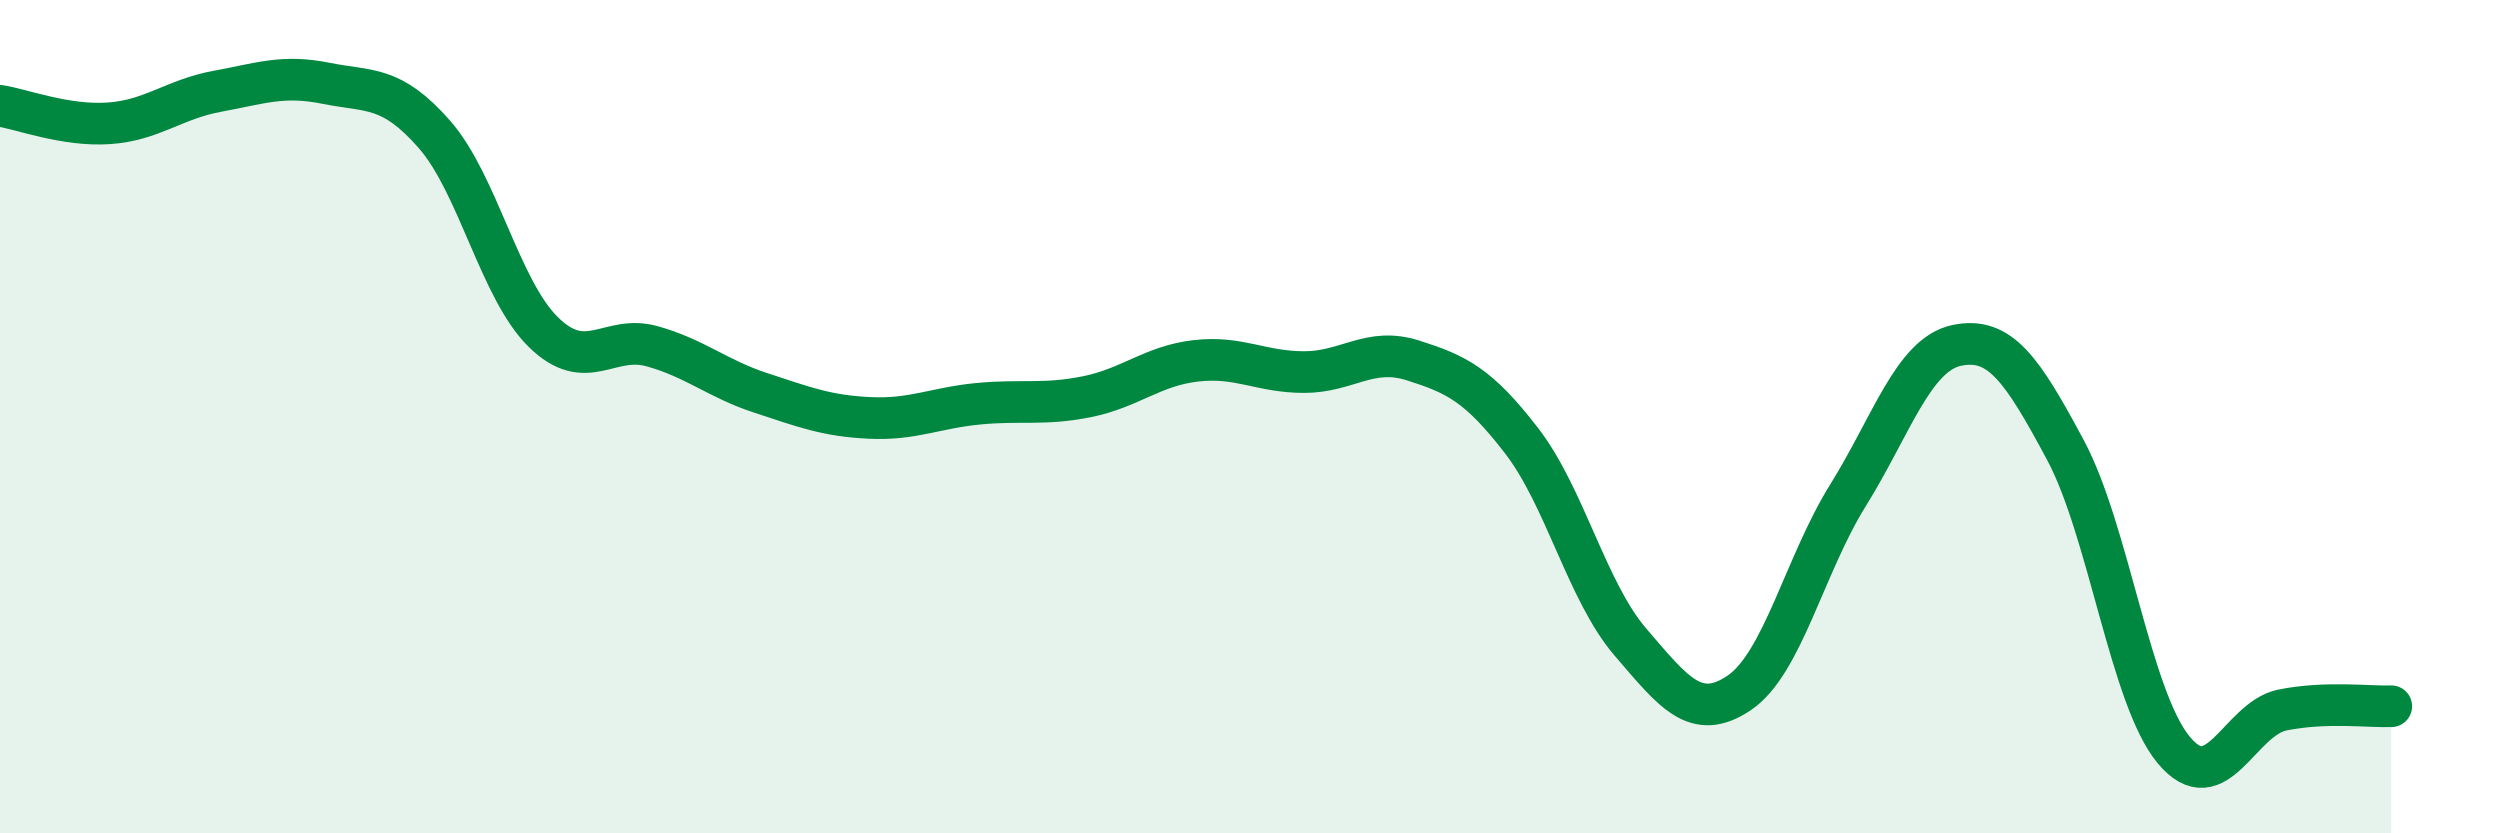
    <svg width="60" height="20" viewBox="0 0 60 20" xmlns="http://www.w3.org/2000/svg">
      <path
        d="M 0,2.54 C 0.52,2.62 1.57,3.03 2.61,2.96 C 3.65,2.89 4.18,2.38 5.22,2.19 C 6.26,2 6.79,1.79 7.83,2 C 8.87,2.21 9.39,2.04 10.43,3.23 C 11.47,4.42 12,6.95 13.04,7.97 C 14.08,8.99 14.61,8.02 15.65,8.31 C 16.69,8.6 17.22,9.09 18.26,9.43 C 19.3,9.77 19.83,9.98 20.87,10.03 C 21.91,10.08 22.44,9.79 23.48,9.69 C 24.52,9.59 25.05,9.73 26.09,9.52 C 27.13,9.31 27.66,8.78 28.7,8.66 C 29.74,8.54 30.26,8.93 31.3,8.93 C 32.34,8.93 32.87,8.32 33.91,8.65 C 34.95,8.98 35.48,9.23 36.52,10.58 C 37.56,11.93 38.09,14.2 39.13,15.41 C 40.17,16.62 40.7,17.33 41.74,16.63 C 42.78,15.93 43.31,13.56 44.35,11.89 C 45.39,10.22 45.92,8.51 46.96,8.29 C 48,8.07 48.53,8.86 49.57,10.8 C 50.61,12.74 51.13,16.75 52.17,18 C 53.21,19.25 53.74,17.25 54.78,17.04 C 55.82,16.83 56.87,16.97 57.39,16.95L57.39 20L0 20Z"
        fill="#008740"
        opacity="0.1"
        stroke-linecap="round"
        stroke-linejoin="round"
      />
      <path
        d="M 0,2.54 C 0.52,2.62 1.57,3.03 2.61,2.96 C 3.65,2.89 4.18,2.38 5.22,2.19 C 6.26,2 6.79,1.79 7.83,2 C 8.87,2.21 9.39,2.04 10.43,3.23 C 11.47,4.42 12,6.95 13.04,7.97 C 14.08,8.99 14.61,8.02 15.65,8.31 C 16.69,8.6 17.22,9.09 18.26,9.43 C 19.3,9.77 19.83,9.98 20.87,10.03 C 21.91,10.08 22.44,9.79 23.48,9.69 C 24.52,9.59 25.05,9.73 26.09,9.52 C 27.13,9.31 27.66,8.78 28.7,8.66 C 29.74,8.54 30.26,8.93 31.3,8.93 C 32.34,8.93 32.87,8.32 33.91,8.65 C 34.95,8.98 35.48,9.23 36.52,10.58 C 37.56,11.93 38.09,14.2 39.13,15.41 C 40.17,16.62 40.7,17.33 41.74,16.63 C 42.78,15.93 43.31,13.56 44.35,11.89 C 45.39,10.22 45.92,8.51 46.96,8.29 C 48,8.07 48.53,8.86 49.57,10.8 C 50.61,12.74 51.13,16.75 52.17,18 C 53.21,19.25 53.74,17.25 54.78,17.04 C 55.82,16.83 56.87,16.97 57.39,16.95"
        stroke="#008740"
        stroke-width="1"
        fill="none"
        stroke-linecap="round"
        stroke-linejoin="round"
      />
    </svg>
  